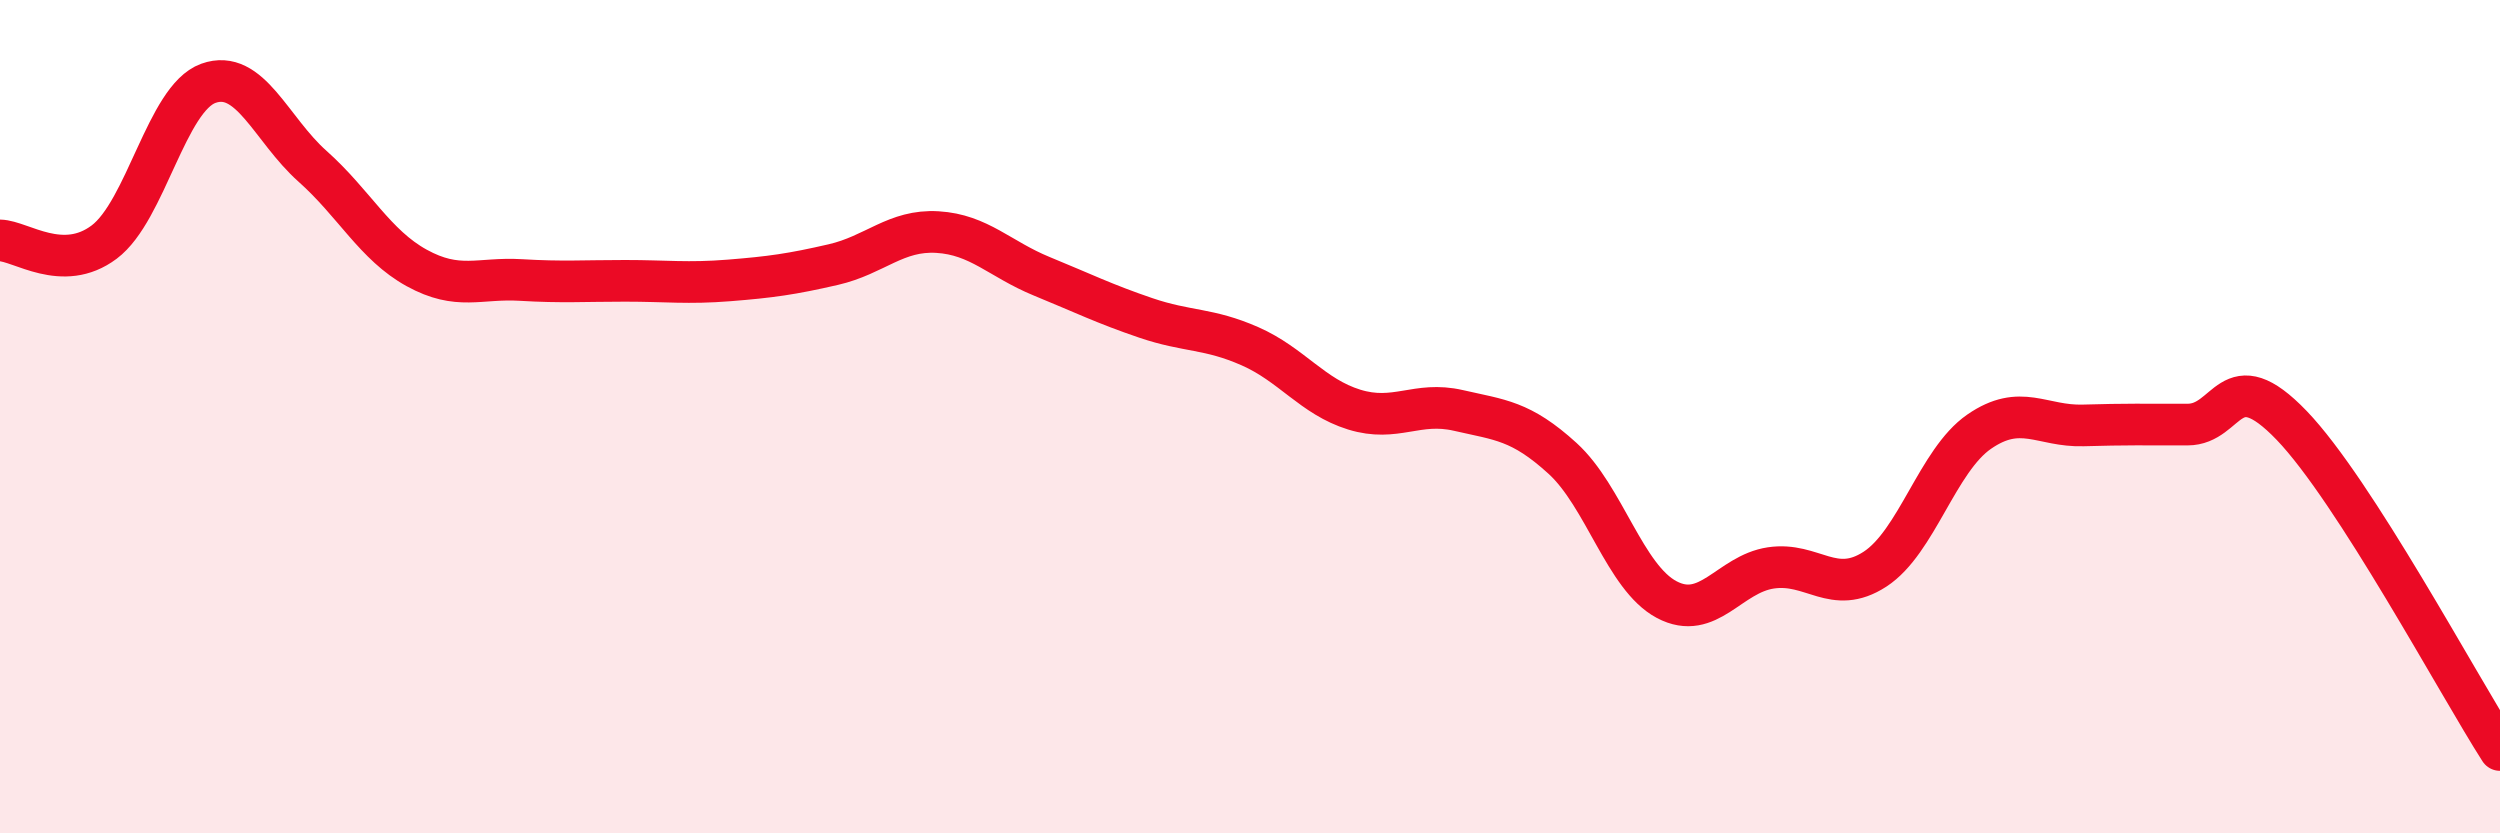 
    <svg width="60" height="20" viewBox="0 0 60 20" xmlns="http://www.w3.org/2000/svg">
      <path
        d="M 0,5.77 C 0.5,5.78 1.5,6.56 2.5,5.81 C 3.5,5.06 4,2.36 5,2 C 6,1.64 6.5,3.1 7.5,3.99 C 8.5,4.88 9,5.88 10,6.43 C 11,6.98 11.5,6.66 12.5,6.72 C 13.5,6.78 14,6.74 15,6.74 C 16,6.74 16.5,6.81 17.5,6.73 C 18.5,6.65 19,6.58 20,6.35 C 21,6.12 21.5,5.51 22.5,5.57 C 23.5,5.63 24,6.22 25,6.63 C 26,7.04 26.5,7.29 27.5,7.63 C 28.5,7.97 29,7.87 30,8.31 C 31,8.75 31.5,9.52 32.5,9.83 C 33.5,10.14 34,9.62 35,9.85 C 36,10.08 36.5,10.09 37.5,11 C 38.5,11.91 39,13.86 40,14.39 C 41,14.92 41.5,13.78 42.5,13.63 C 43.5,13.48 44,14.31 45,13.66 C 46,13.01 46.5,11.05 47.5,10.36 C 48.5,9.67 49,10.24 50,10.21 C 51,10.18 51.5,10.19 52.5,10.19 C 53.5,10.19 53.5,8.65 55,10.21 C 56.5,11.77 59,16.44 60,18L60 20L0 20Z"
        fill="#EB0A25"
        opacity="0.1"
        stroke-linecap="round"
        stroke-linejoin="round"
      />
      <path
        d="M 0,5.77 C 0.5,5.78 1.5,6.56 2.5,5.81 C 3.5,5.06 4,2.36 5,2 C 6,1.64 6.5,3.1 7.5,3.99 C 8.5,4.88 9,5.88 10,6.43 C 11,6.98 11.5,6.66 12.5,6.72 C 13.5,6.78 14,6.74 15,6.74 C 16,6.74 16.5,6.81 17.5,6.73 C 18.5,6.65 19,6.58 20,6.35 C 21,6.12 21.5,5.51 22.5,5.57 C 23.5,5.63 24,6.22 25,6.63 C 26,7.04 26.5,7.29 27.5,7.63 C 28.5,7.97 29,7.87 30,8.31 C 31,8.75 31.5,9.52 32.5,9.83 C 33.5,10.14 34,9.62 35,9.85 C 36,10.08 36.5,10.09 37.5,11 C 38.5,11.91 39,13.86 40,14.39 C 41,14.92 41.5,13.78 42.5,13.63 C 43.5,13.48 44,14.31 45,13.66 C 46,13.01 46.5,11.05 47.5,10.36 C 48.5,9.67 49,10.24 50,10.21 C 51,10.18 51.5,10.19 52.5,10.19 C 53.5,10.19 53.5,8.65 55,10.21 C 56.5,11.77 59,16.44 60,18"
        stroke="#EB0A25"
        stroke-width="1"
        fill="none"
        stroke-linecap="round"
        stroke-linejoin="round"
      />
    </svg>
  